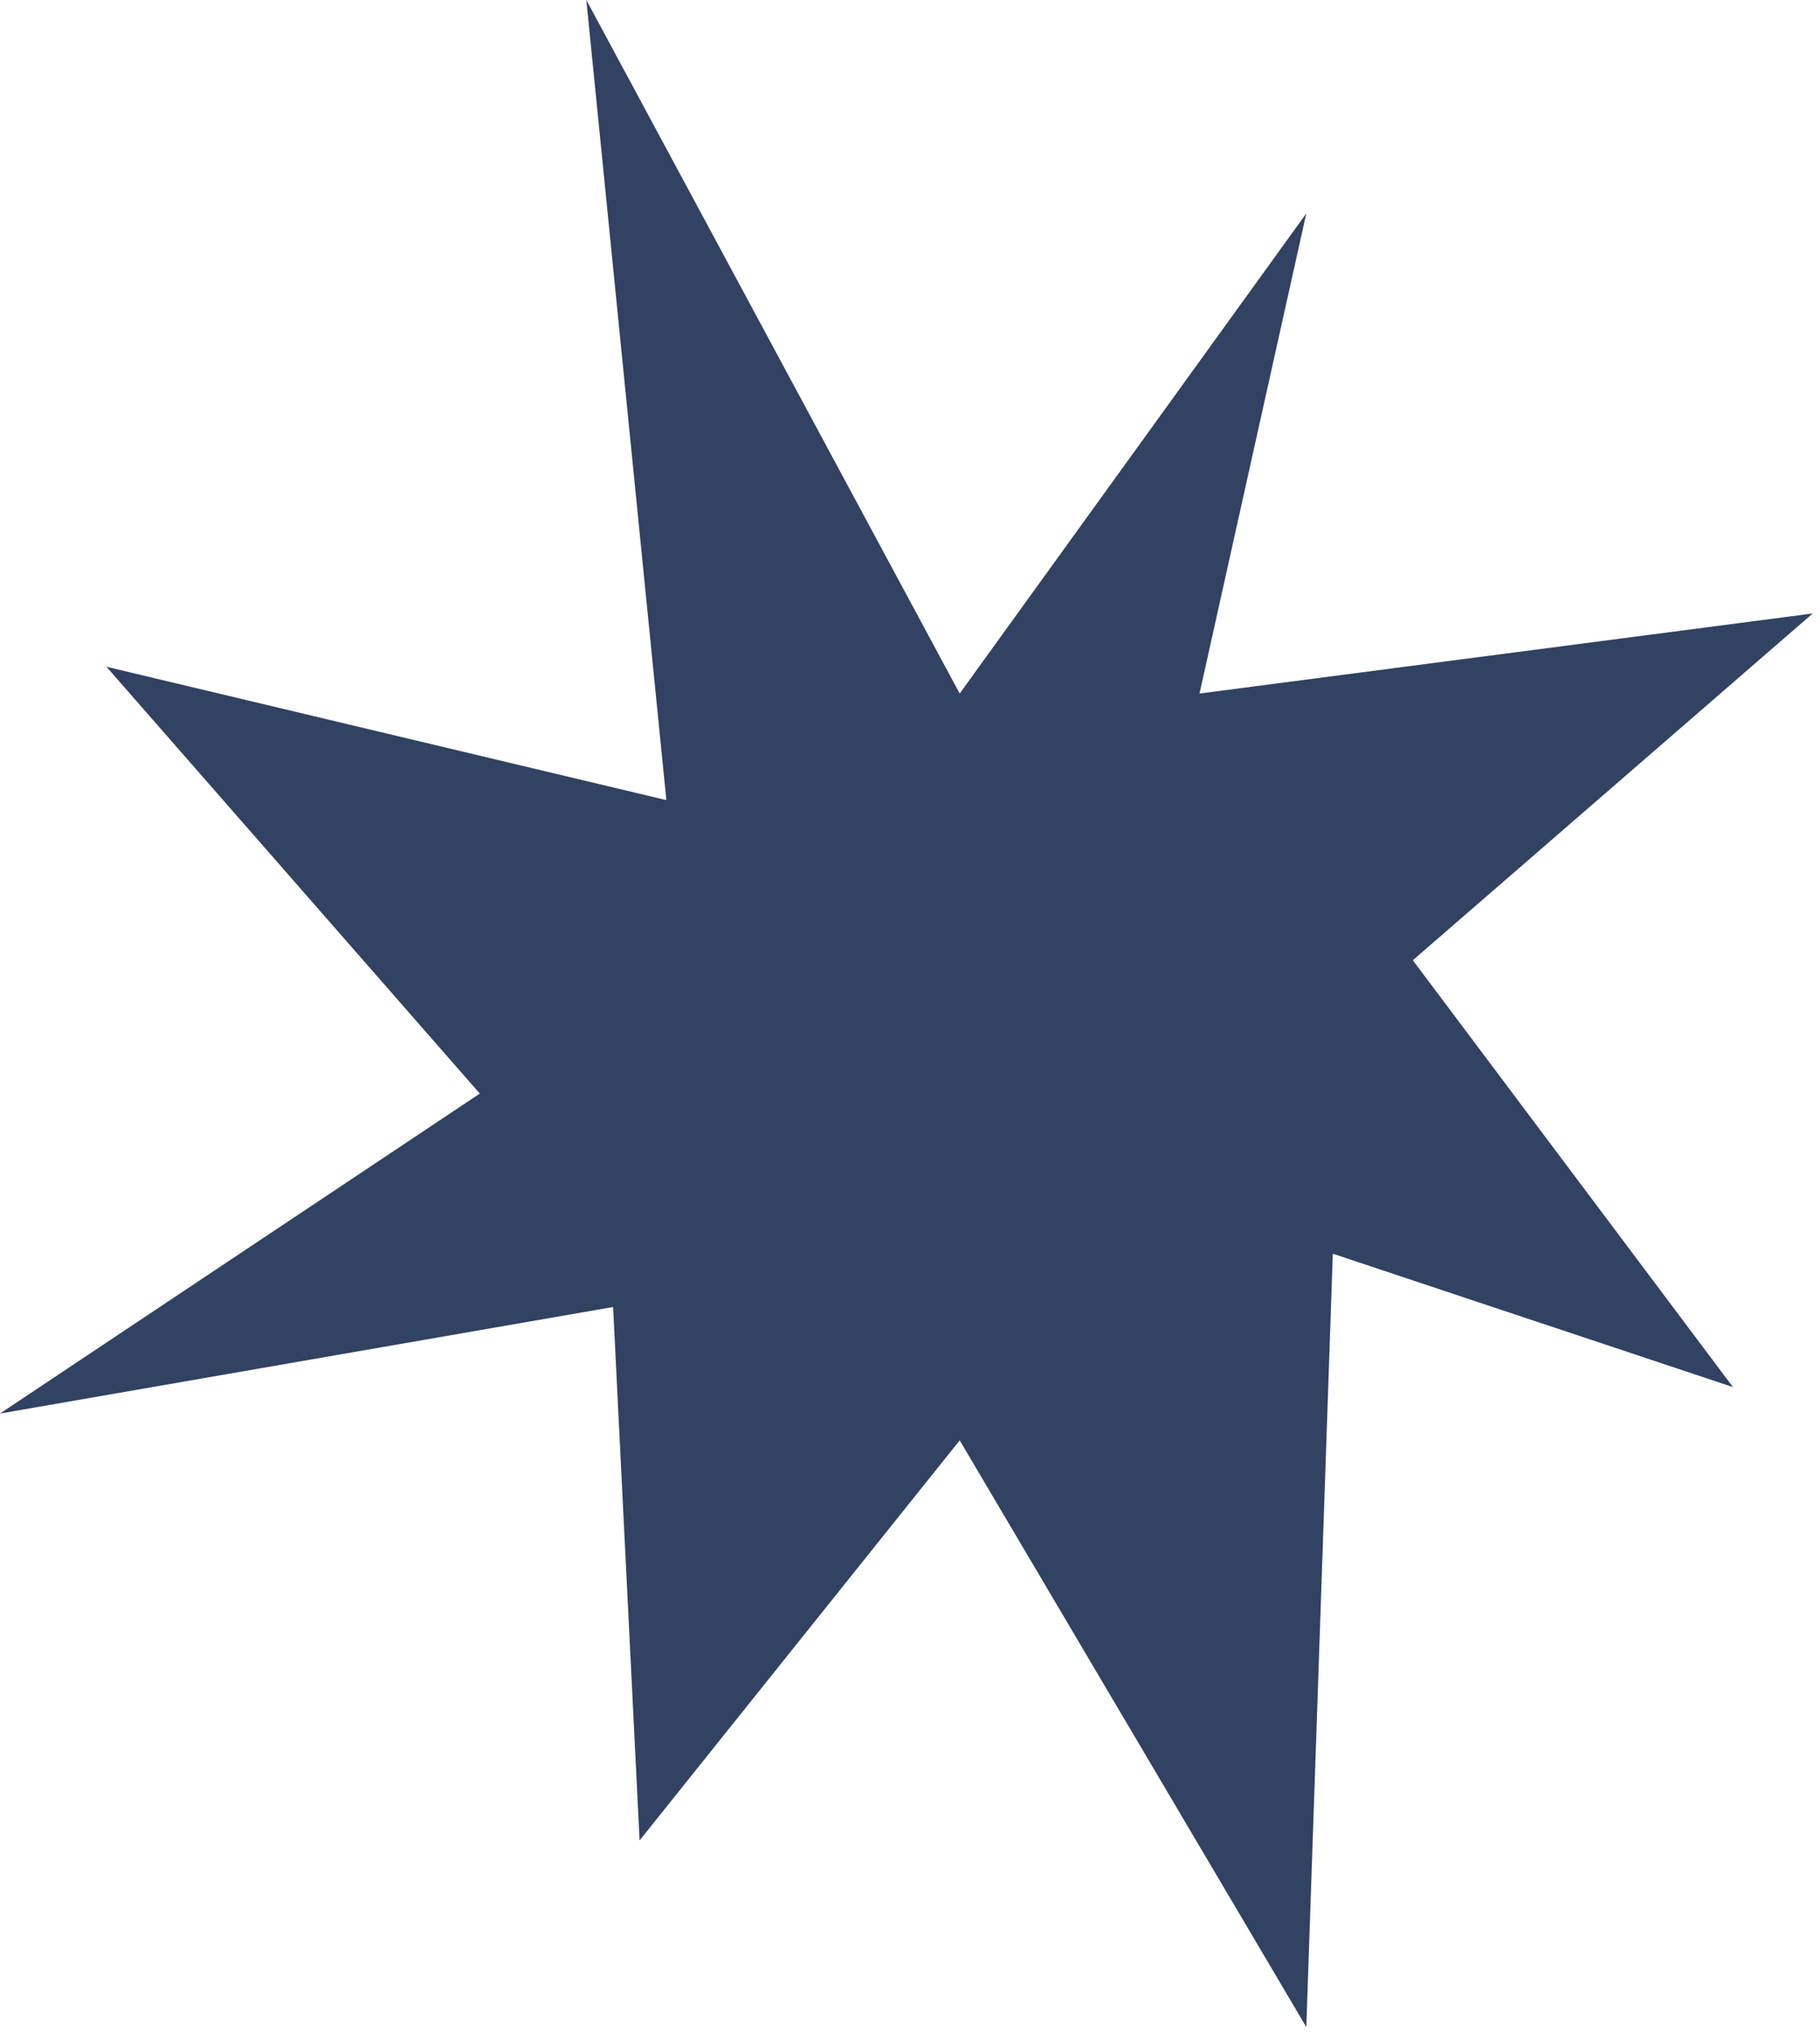 <?xml version="1.0" encoding="UTF-8"?> <svg xmlns="http://www.w3.org/2000/svg" width="68" height="76" viewBox="0 0 68 76" fill="none"><path d="M35.857 53.79L48.807 75.7L49.797 46.82L64.747 51.8L52.787 35.86L67.727 22.91L44.817 25.9L48.807 7.97L35.857 25.9L21.907 0L24.897 29.88L3.977 24.9L17.927 40.84L-0.003 52.79L22.907 48.81L23.897 68.73L35.857 53.79Z" fill="#314262"></path></svg> 
